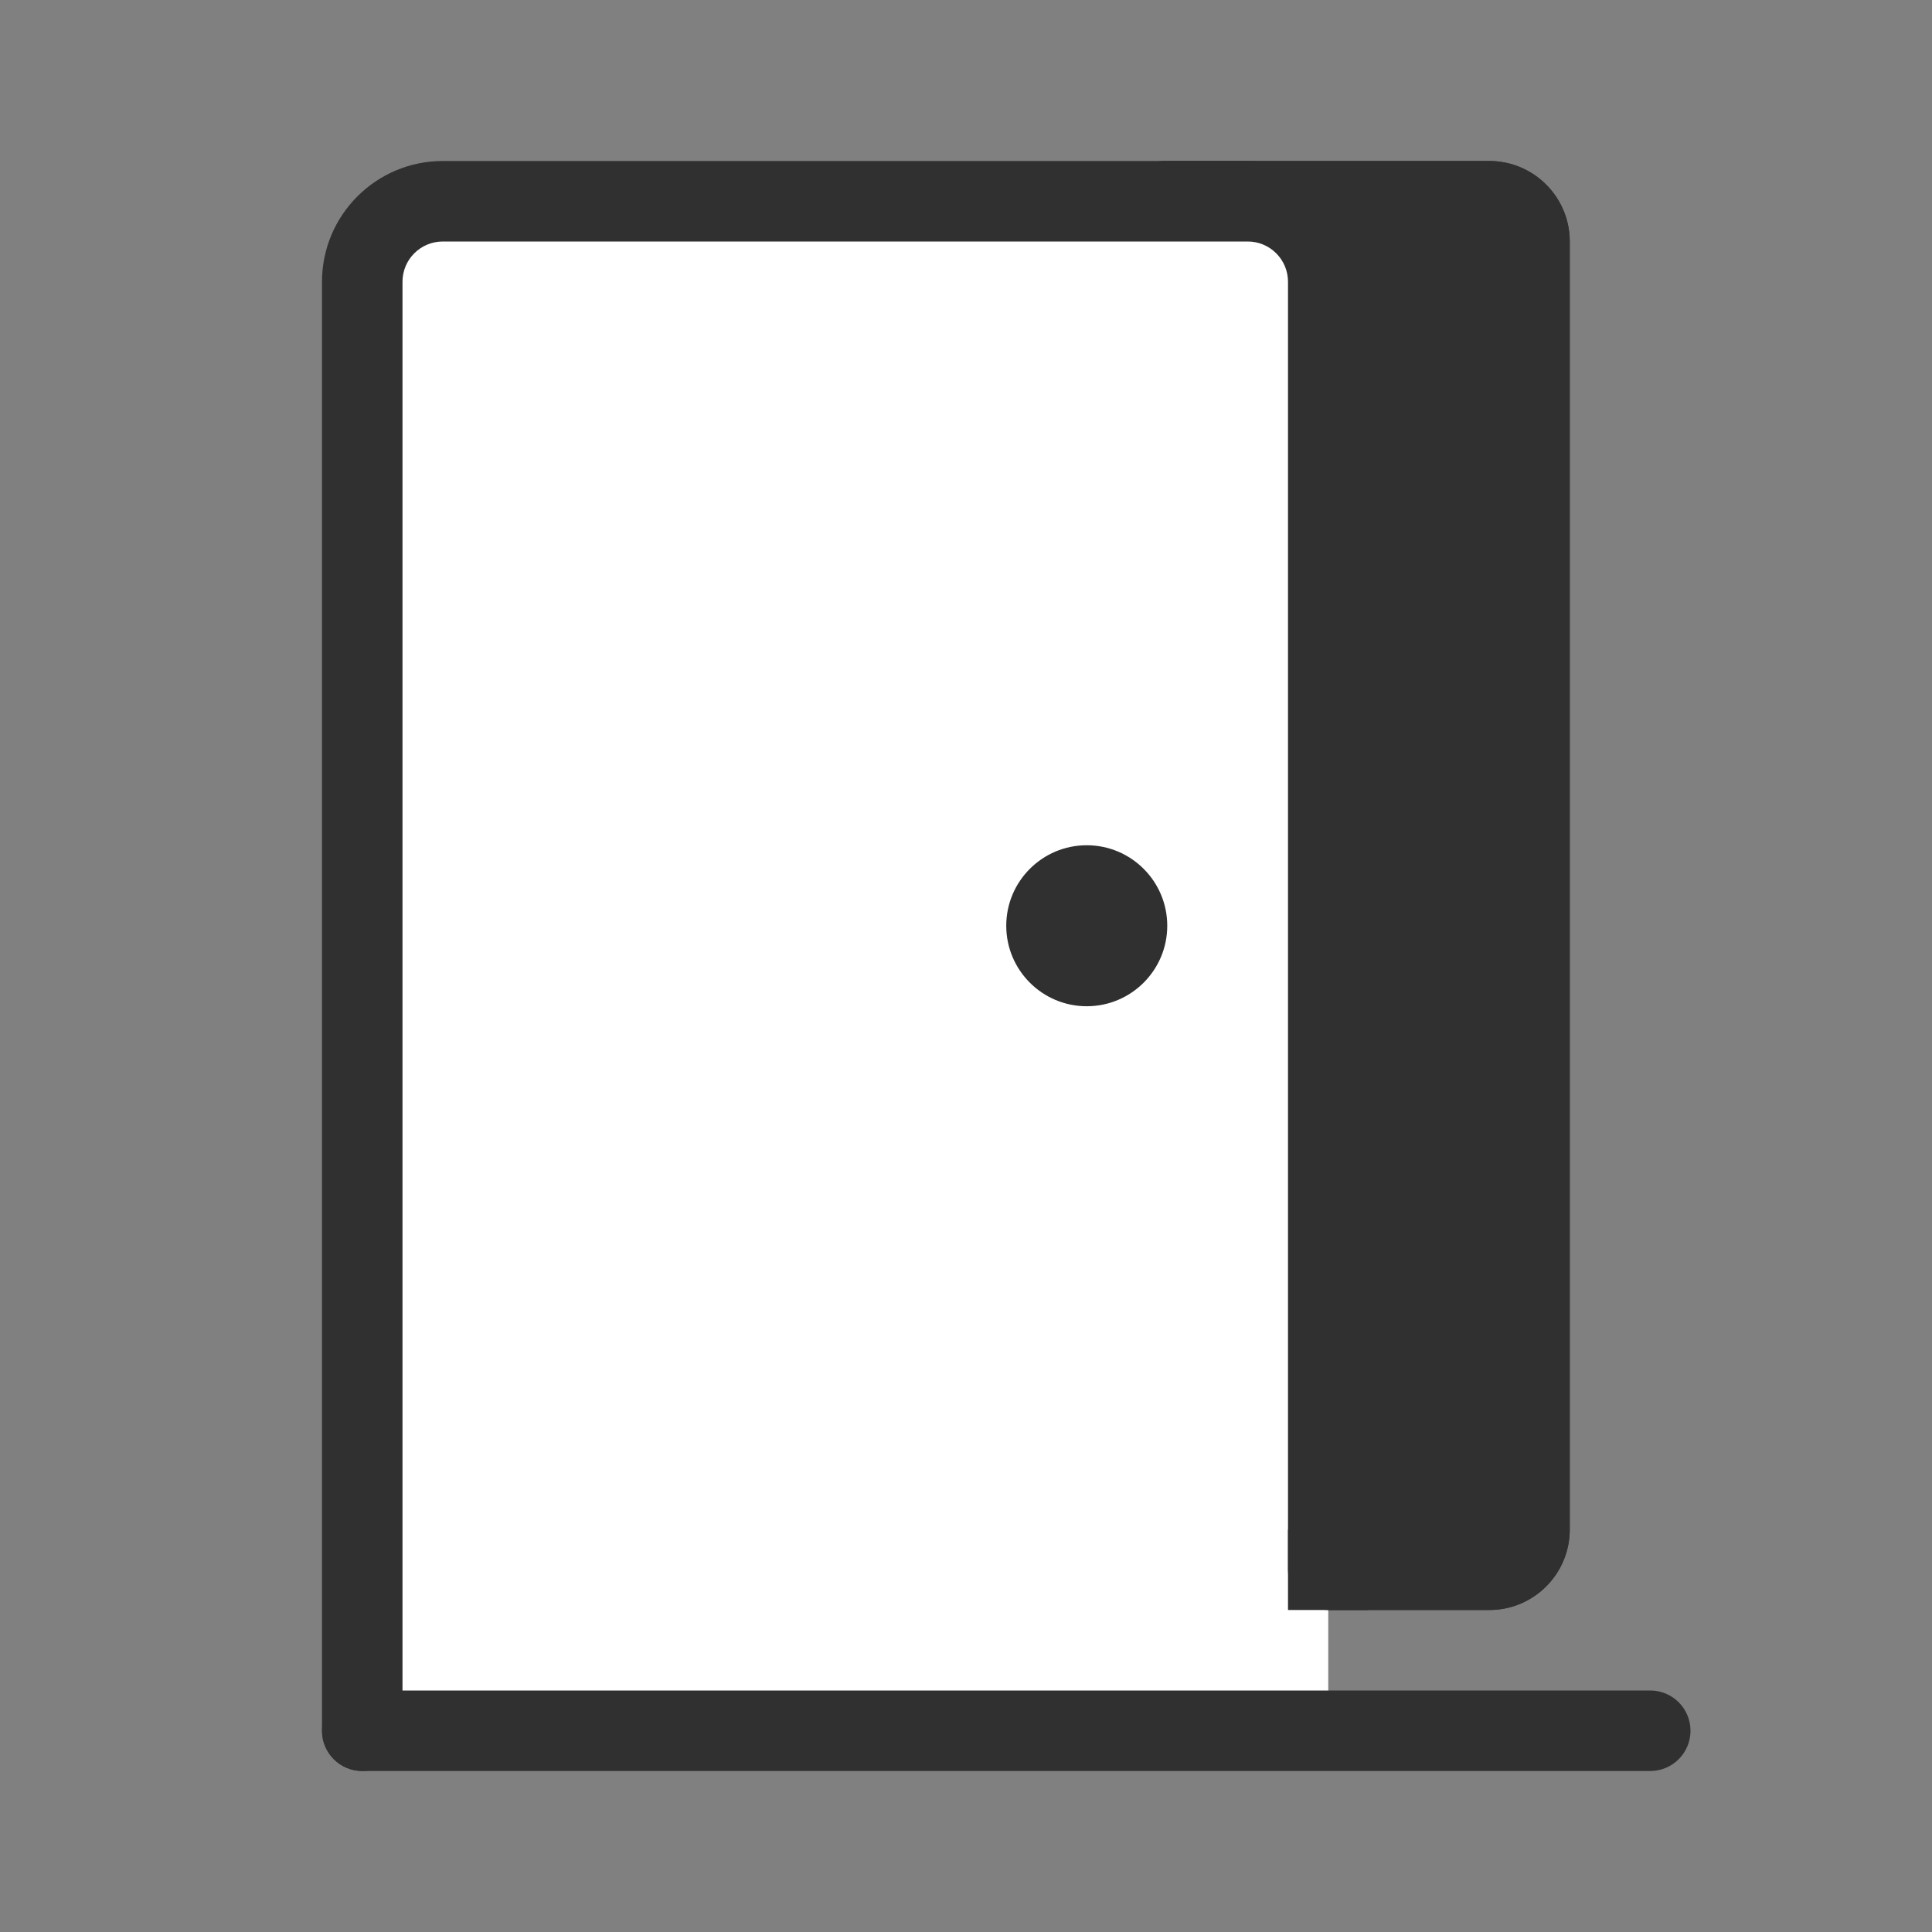 <svg width="24" height="24" viewBox="0 0 24 24" fill="none" xmlns="http://www.w3.org/2000/svg">
<rect x="0" y="0" width="24" height="24" fill="#808080" stroke="none"/>
<path d="M13.5 3C13.5 2.448 13.948 2 14.5 2H18.5C19.052 2 19.5 2.448 19.5 3V19C19.5 19.552 19.052 20 18.5 20H14.5C13.948 20 13.5 19.552 13.5 19V3Z" fill="#303030"/>
<path fill-rule="evenodd" clip-rule="evenodd" d="M18.5 3H14.5L14.5 19H18.5V3ZM14.5 2C13.948 2 13.5 2.448 13.5 3V19C13.5 19.552 13.948 20 14.5 20H18.5C19.052 20 19.5 19.552 19.5 19V3C19.5 2.448 19.052 2 18.5 2H14.5Z" fill="#303030"/>
<path d="M4.5 2.5H16.5V21.5H4.5V2.5Z" fill="white"/>
<path fill-rule="evenodd" clip-rule="evenodd" d="M4 21.5C4 21.224 4.224 21 4.5 21L20.5 21C20.776 21 21 21.224 21 21.5C21 21.776 20.776 22 20.5 22L4.5 22C4.224 22 4 21.776 4 21.5Z" fill="#303030"/>
<path fill-rule="evenodd" clip-rule="evenodd" d="M5.5 3C5.224 3 5 3.224 5 3.5V21.5C5 21.776 4.776 22 4.5 22C4.224 22 4 21.776 4 21.5V3.5C4 2.672 4.672 2 5.5 2H15.5C16.328 2 17 2.672 17 3.5V19.5C17 19.776 16.776 20 16.5 20C16.224 20 16 19.776 16 19.5V3.5C16 3.224 15.776 3 15.5 3H5.5Z" fill="#303030"/>
<path d="M14.5 11.5C14.5 12.052 14.052 12.5 13.5 12.5C12.948 12.5 12.5 12.052 12.5 11.5C12.5 10.948 12.948 10.5 13.5 10.5C14.052 10.5 14.5 10.948 14.5 11.5Z" fill="#303030"/>
<path d="M16 19H17V20H16V19Z" fill="#303030"/>
</svg>
